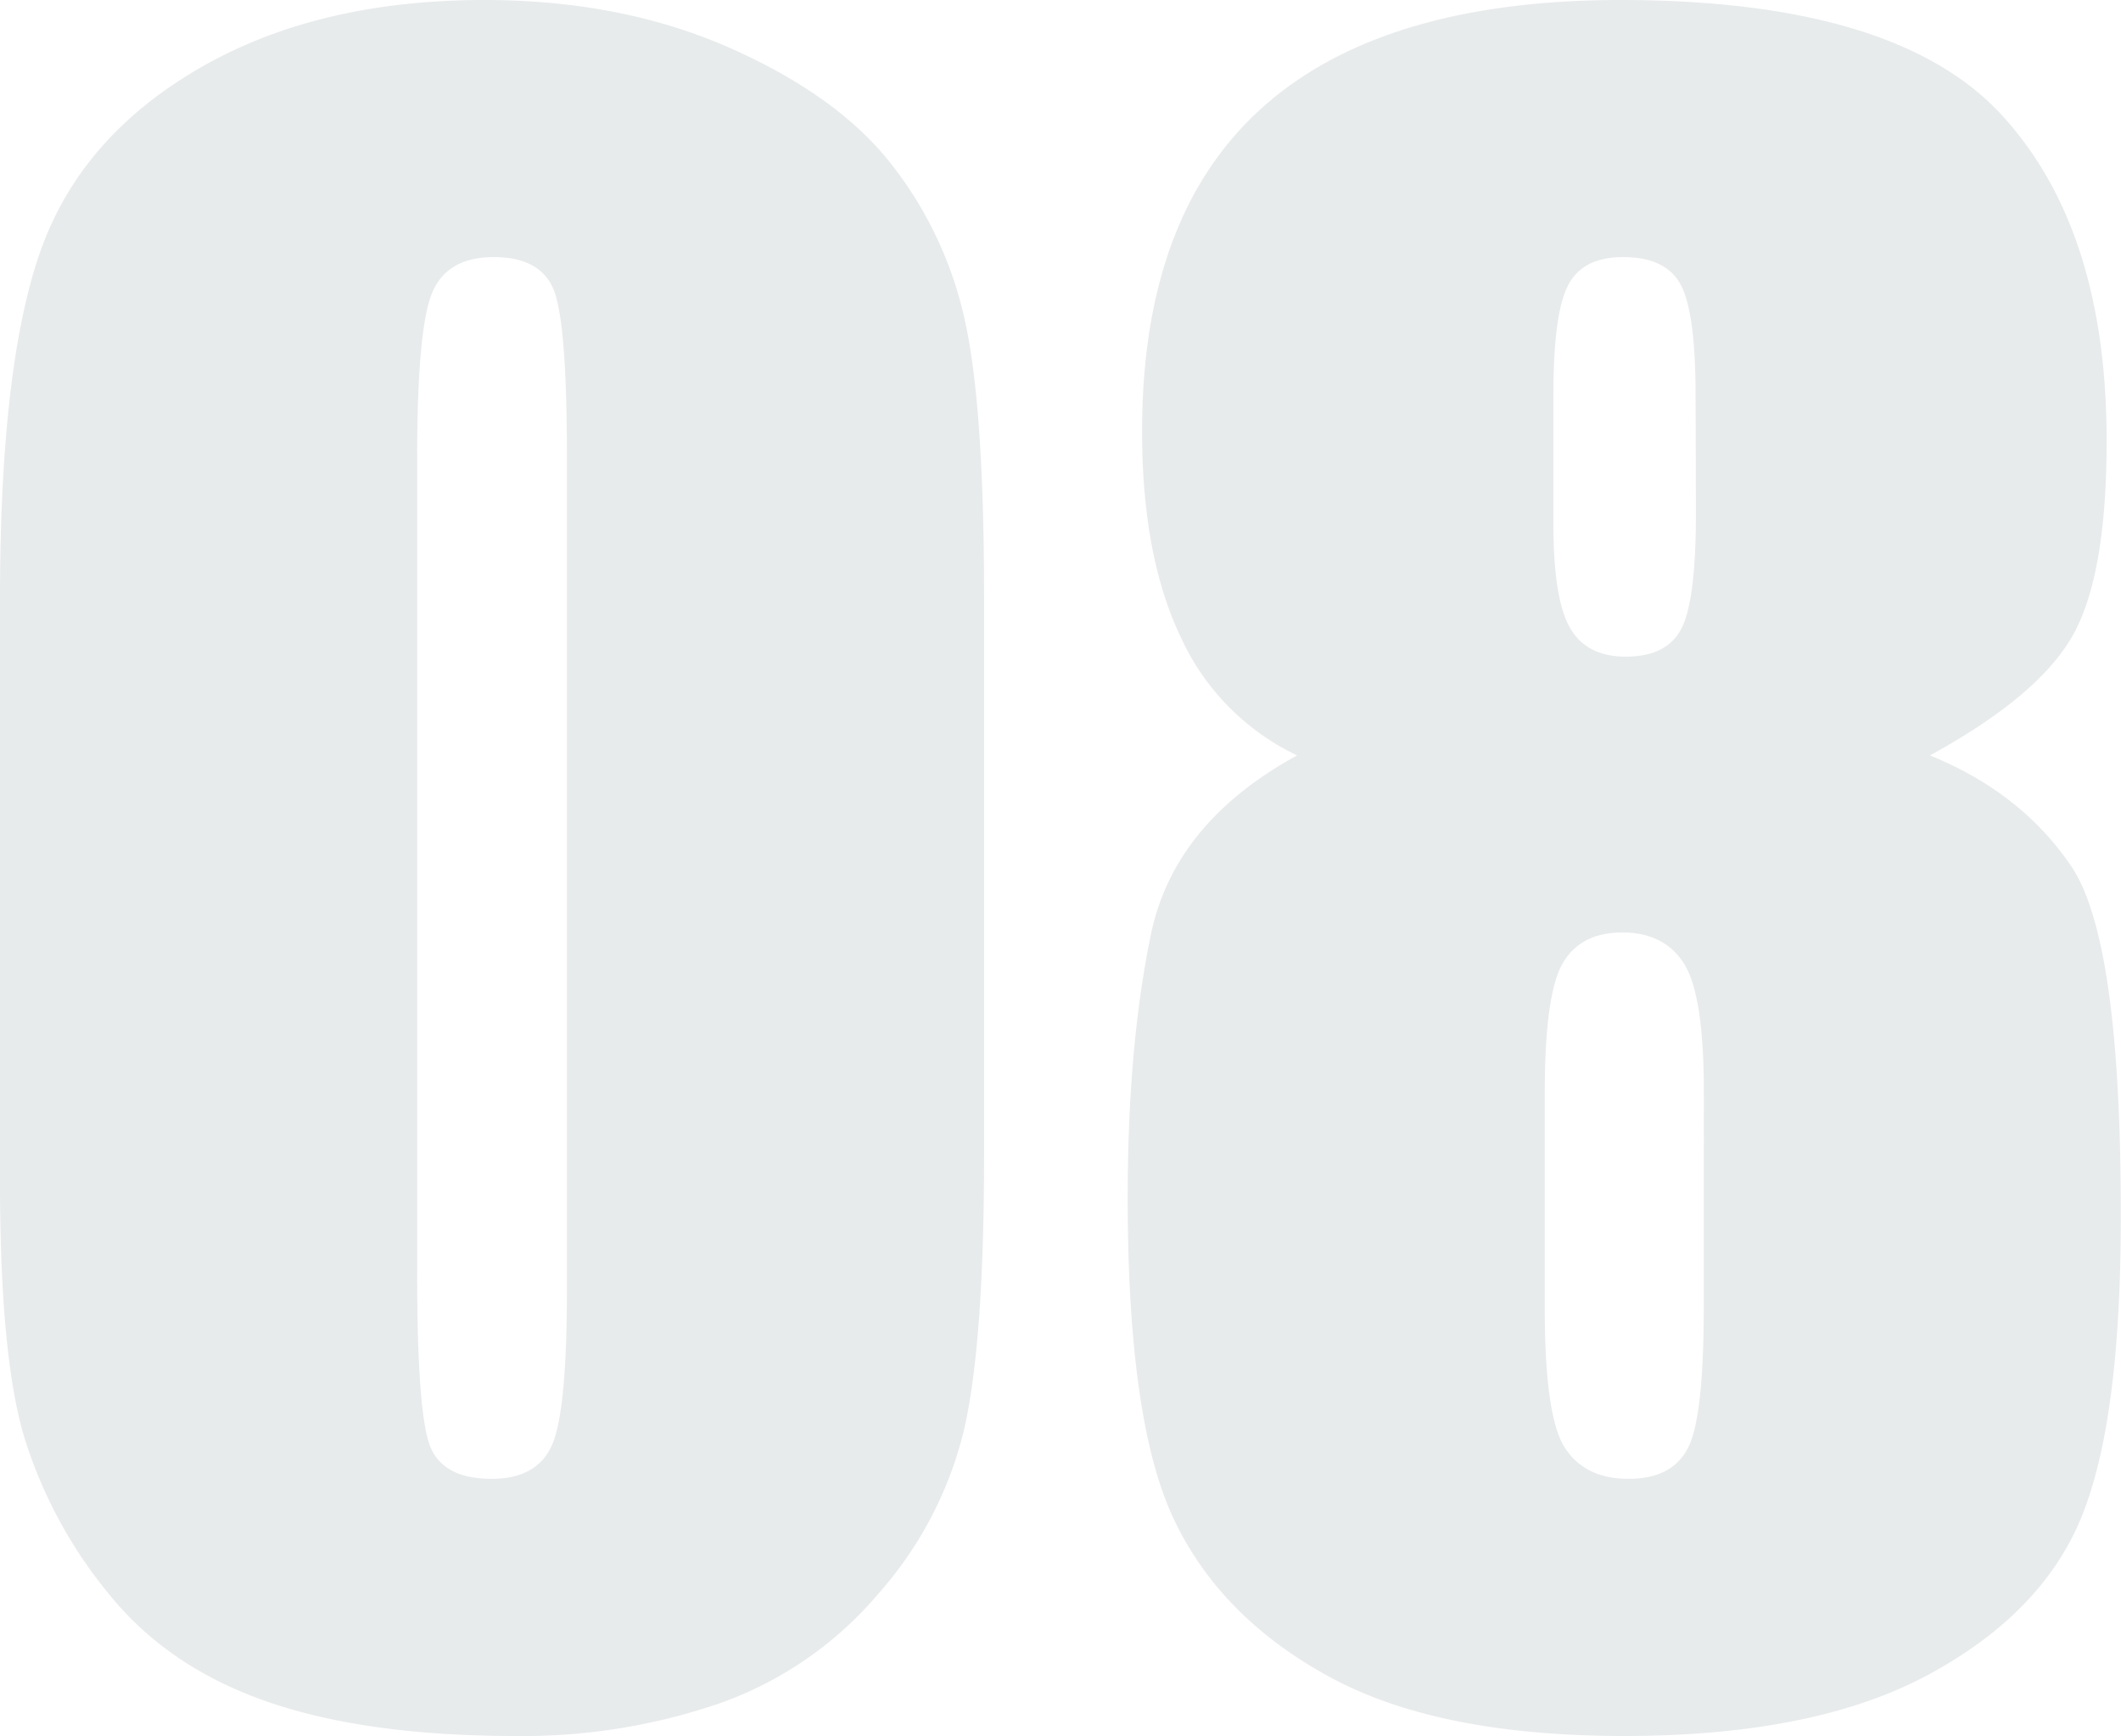 <?xml version="1.0" encoding="UTF-8"?> <svg xmlns="http://www.w3.org/2000/svg" id="b15a8900-f412-4118-9872-9c79b26736d0" data-name="Layer 1" viewBox="0 0 300.88 246.24"><defs><style>.bc4652a6-dbec-4aa1-9565-18a15ba967b5{fill:#b0bcc0;opacity:0.3;}</style></defs><path class="bc4652a6-dbec-4aa1-9565-18a15ba967b5" d="M246.7,87.41v79.1q0,27-2.93,39.26a54.19,54.19,0,0,1-12.16,23,52.34,52.34,0,0,1-22.26,15.38,85.86,85.86,0,0,1-29.15,4.69q-21.24,0-35.31-4.91t-22.41-15.31a65.49,65.49,0,0,1-11.86-21.9q-3.53-11.49-3.52-36.54V87.41q0-32.65,5.64-48.92t22.41-26.08Q151.92,2.6,175.8,2.6q19.48,0,34.87,6.81t23,16.63A54.85,54.85,0,0,1,244,48.15Q246.71,60.47,246.7,87.41ZM187.52,67.49q0-18.9-1.83-23.66t-8.57-4.76q-6.59,0-8.71,5.06t-2.13,23.36V183.21q0,20.65,2,24.91t8.57,4.24q6.58,0,8.64-5T187.52,185Z" transform="translate(-107.1 -2.6)"></path><path class="bc4652a6-dbec-4aa1-9565-18a15ba967b5" d="M380.88,109.75q13,5.28,20.07,15.76t7,49.9q0,28.72-5.57,42.36t-21.68,22.35q-16.11,8.72-43.21,8.72-26.37,0-41.75-8.36t-22-22.13q-6.68-13.77-6.67-45.87,0-21.54,3.3-37.37t20.73-25.36A34.35,34.35,0,0,1,274.61,93q-5.5-11.49-5.5-29.2,0-30.6,17-45.89T336.94,2.6Q376,2.6,391,18.85t14.94,46.4q0,19.17-4.91,27.67T380.88,109.75ZM348.8,157.43q0-13.62-2.78-18.09t-8.79-4.47q-5.87,0-8.42,4.32t-2.57,18.24v30.76q0,15.39,2.86,19.78t9,4.39c4.19,0,7-1.48,8.49-4.46s2.2-9.69,2.2-20.15Zm-1.17-98.58q0-12-2.13-15.9c-1.41-2.58-4.12-3.88-8.12-3.88s-6.55,1.39-7.92,4.18-2,8-2,15.6v18q0,10.69,2.35,14.79t7.91,4.1q5.85,0,7.91-4t2.05-16.62Z" transform="translate(-107.1 -2.6)"></path></svg> 
